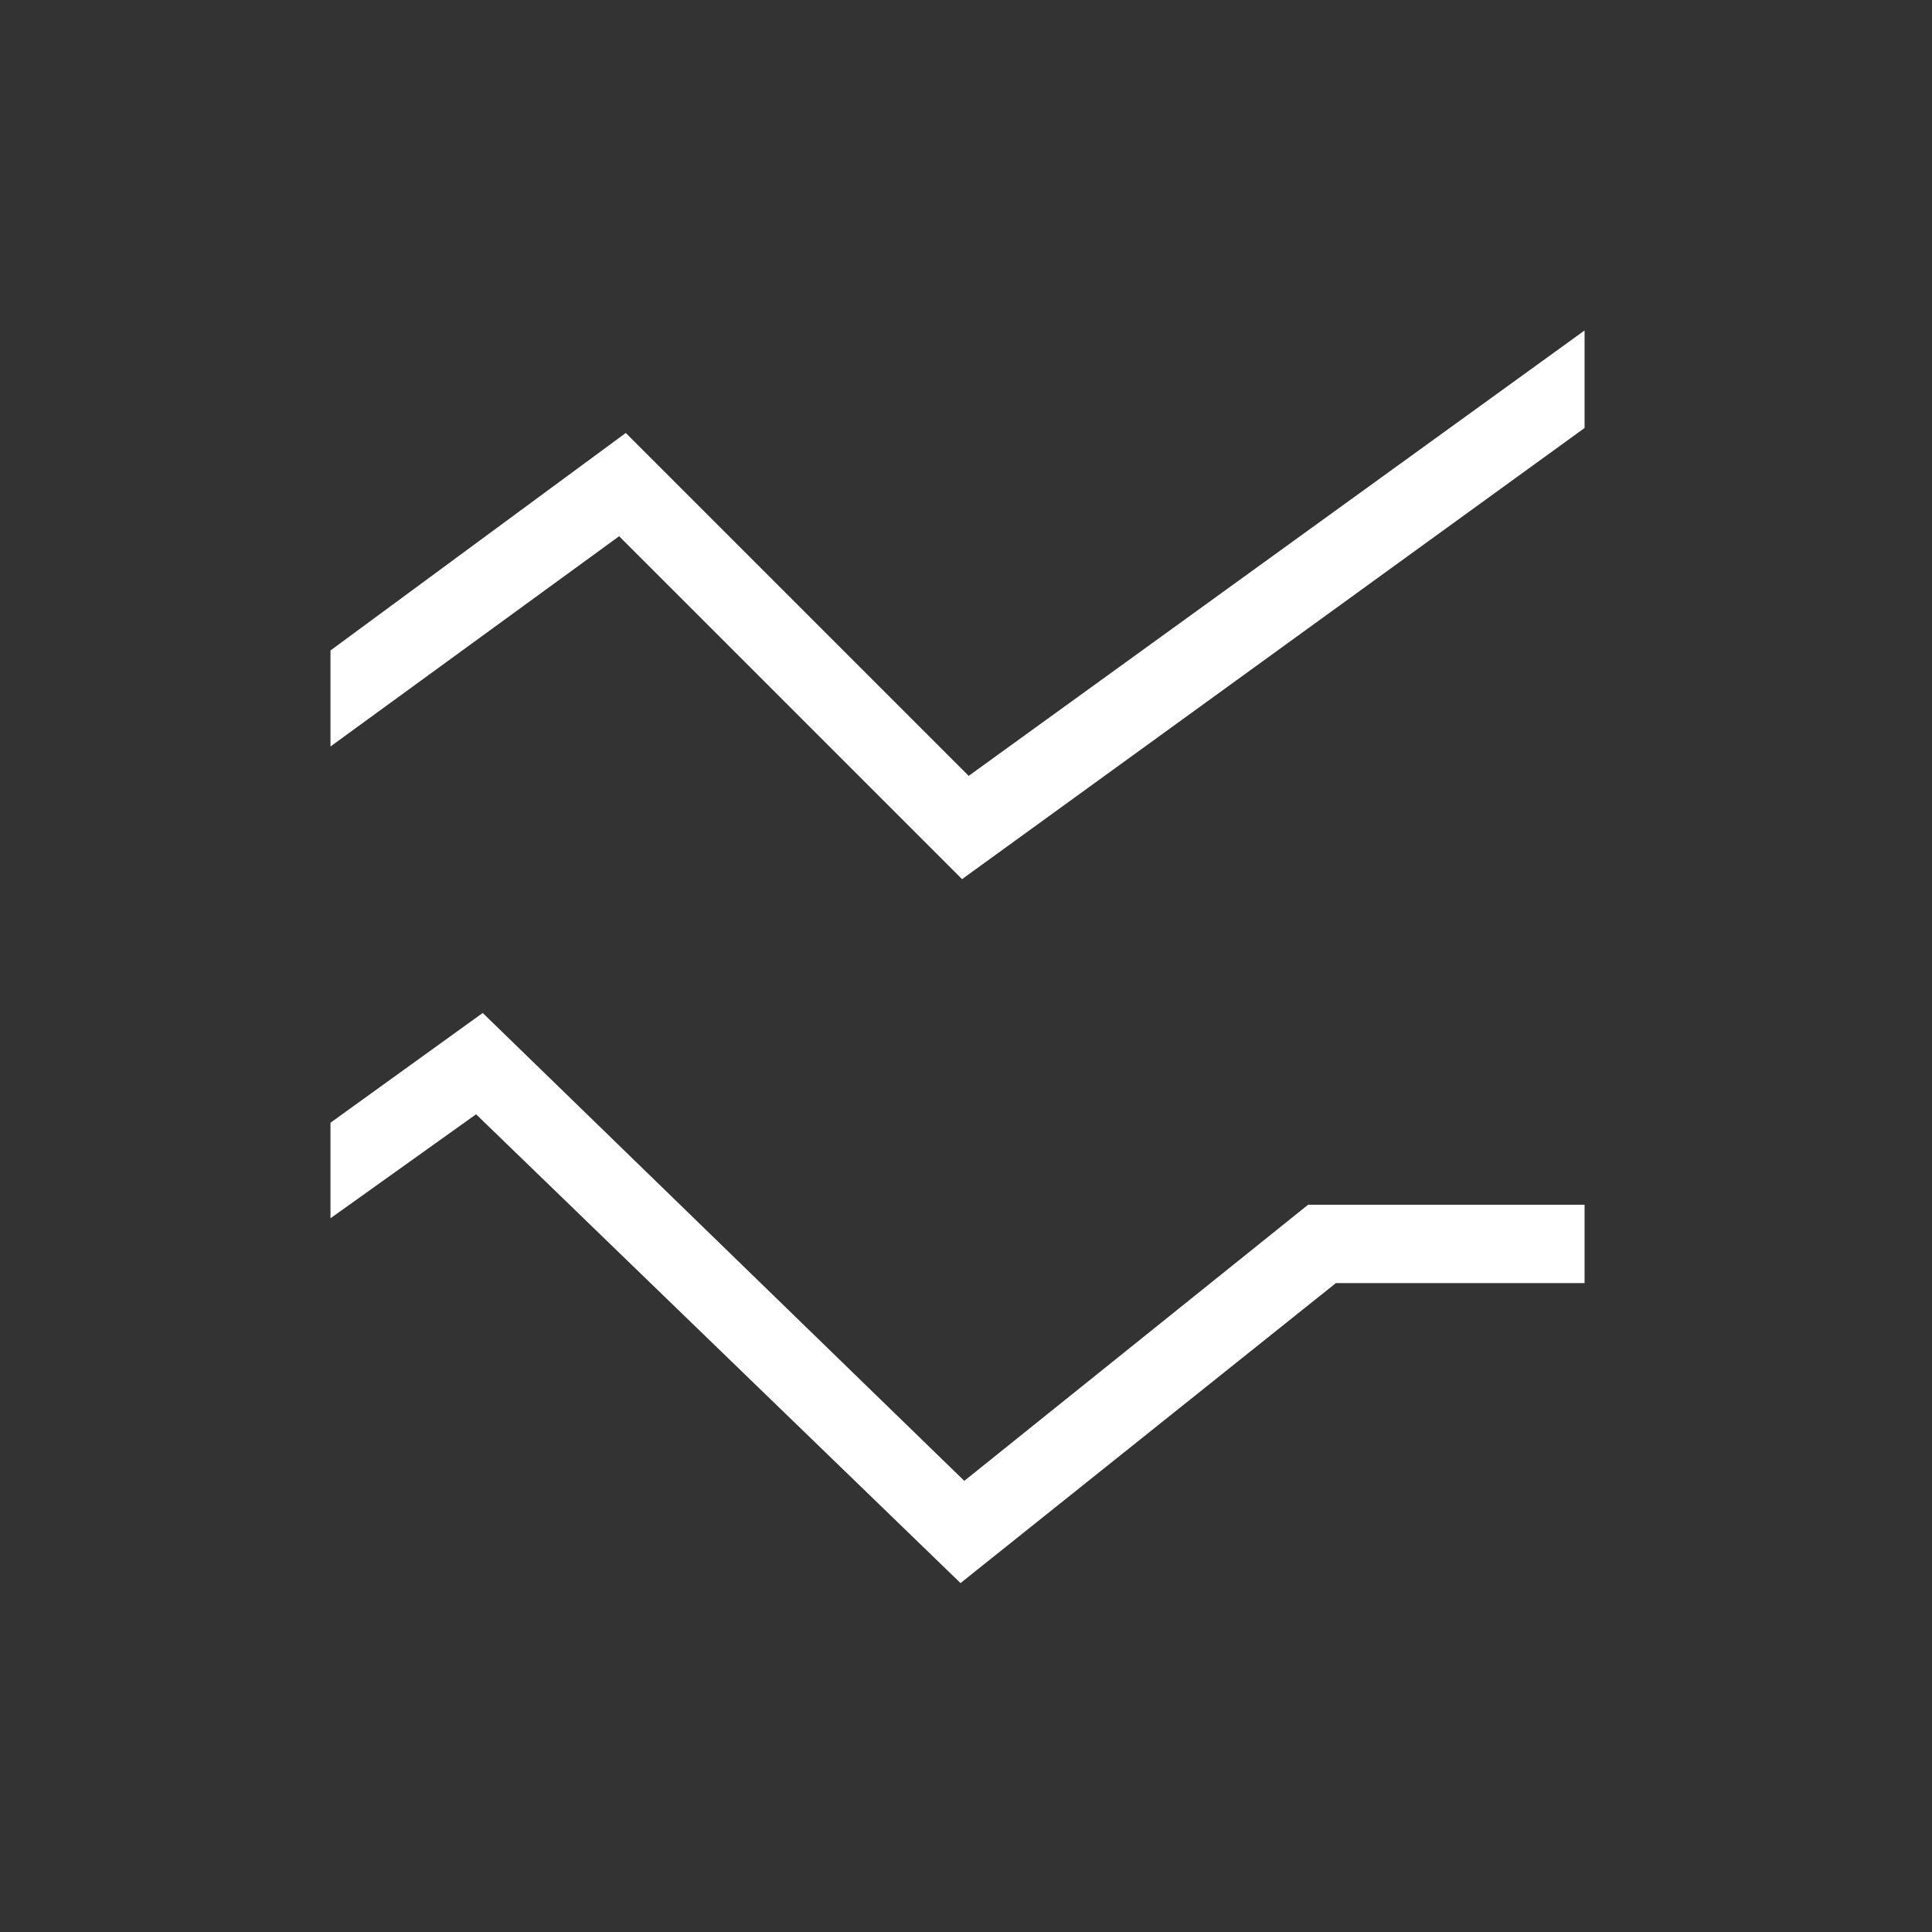 <svg width="76" height="76" viewBox="0 0 76 76" fill="none" xmlns="http://www.w3.org/2000/svg">
<rect x="0" y="0" width="76" height="76" fill="#333333" stroke="none"/>
<mask id="mask0_2541_2548" style="mask-type:alpha" maskUnits="userSpaceOnUse" x="0" y="0" width="76" height="76">
<rect width="76" height="76" fill="#D9D9D9"/>
</mask>
<g mask="url(#mask0_2541_2548)">
<path d="M37.785 62.274L18.728 43.833L13 47.924V44.165L18.989 39.848L37.933 58.253L51.458 47.391H62.333V50.474H52.55L37.785 62.274ZM37.845 34.583L24.355 21.094L13 29.365V25.588L24.616 17.032L38.105 30.521L62.333 13V16.836L37.845 34.583Z" fill="white"/>
</g>
</svg>
